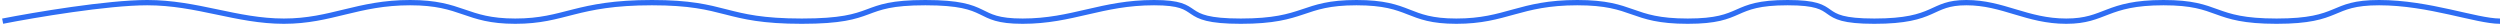 <?xml version="1.0" encoding="UTF-8"?> <svg xmlns="http://www.w3.org/2000/svg" width="945" height="9" viewBox="0 0 945 9" fill="none"> <path d="M1 8C12.924 5.667 40.549 1 55.653 1C74.533 1 89.438 8 107.324 8C125.211 8 135.147 1 155.021 1C174.895 1 175.888 8 194.768 8C213.648 8 217.623 1 246.44 1C275.257 1 273.269 8 303.08 8C332.891 8 323.947 1 349.783 1C375.619 1 367.669 8 386.549 8C405.429 8 416.36 1 436.234 1C456.107 1 444.183 8 469.025 8C493.867 8 491.88 1 512.747 1C533.615 1 531.627 8 550.507 8C569.387 8 574.356 1 596.217 1C618.078 1 616.091 8 637.952 8C659.813 8 653.851 1 675.712 1C697.573 1 684.655 8 708.503 8C732.352 8 729.371 1 743.282 1C757.194 1 766.137 8 781.042 8C795.947 8 795.947 1 817.808 1C839.669 1 835.695 8 860.537 8C885.379 8 880.411 1 899.291 1C918.171 1 936.057 8 945 8" stroke="#2E6DF3" stroke-width="2"></path> </svg> 
